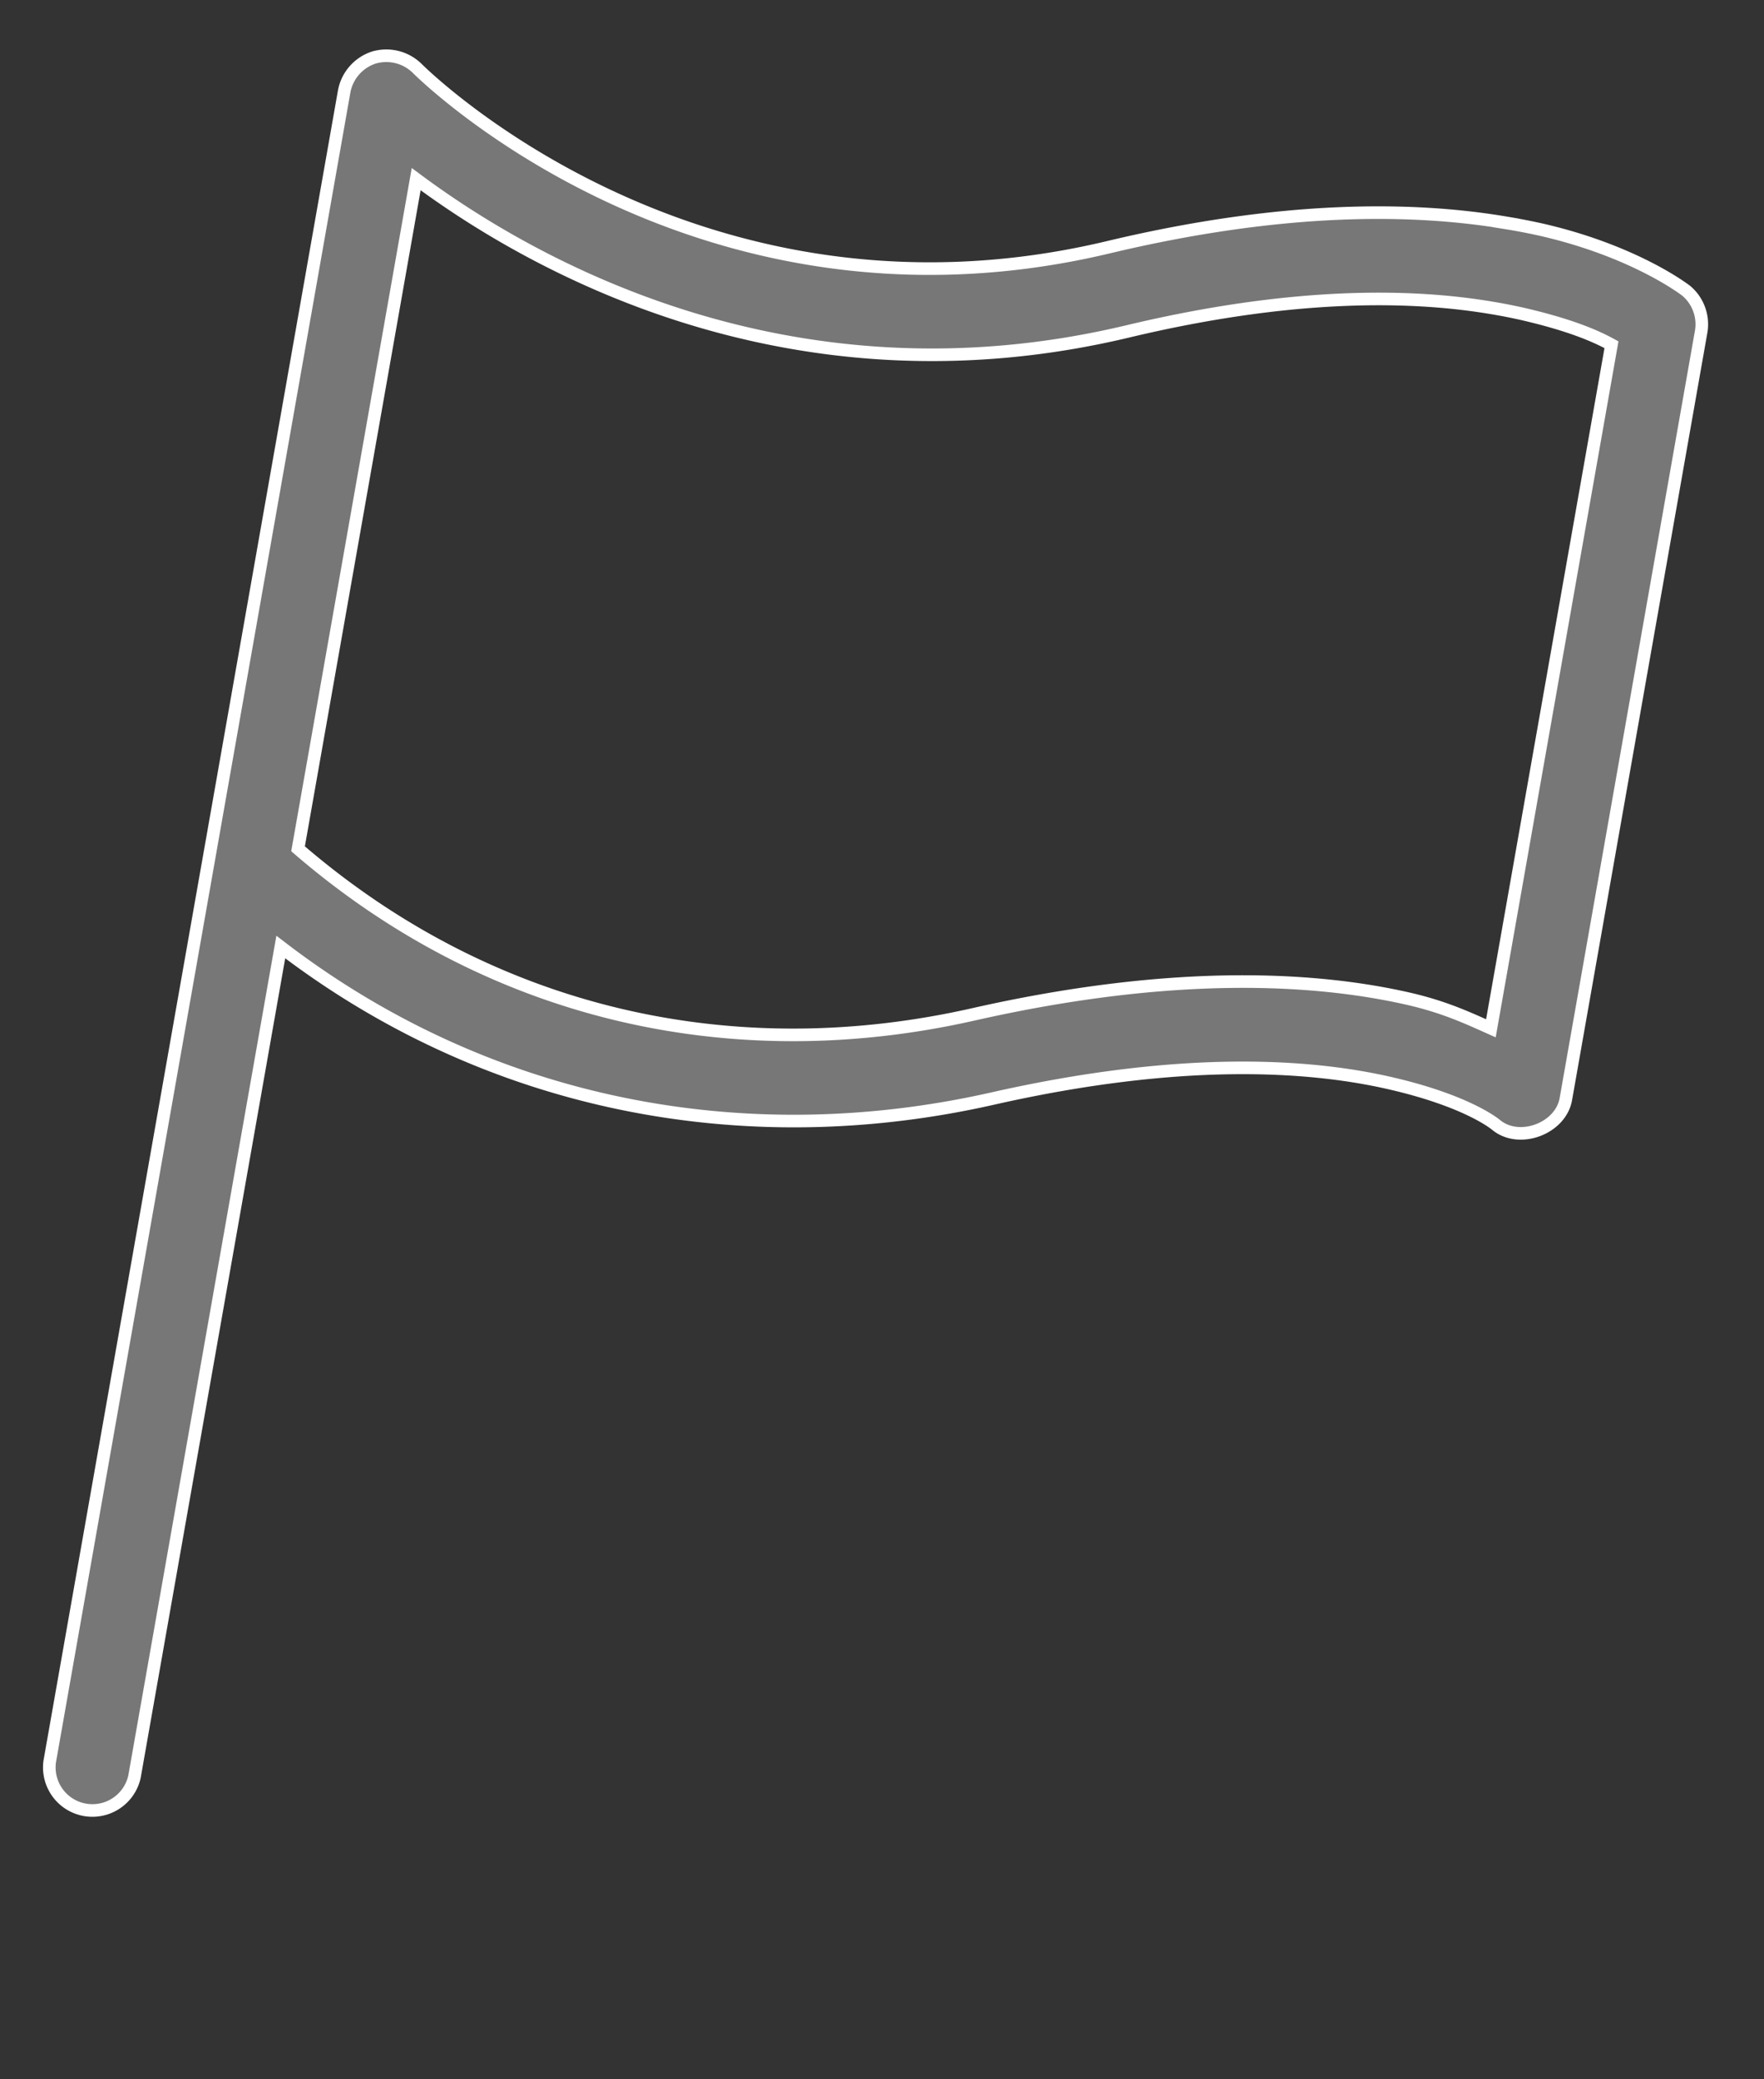 <svg xmlns="http://www.w3.org/2000/svg" width="28" height="33"><rect width="100%" height="100%" fill="#333333" stroke="none"/><path d="M23.902 3.536c-1.472-.249-3.543-.272-6.305.387C10.995 5.499 6.623 1.086 6.623 1.086a.7.7 0 0 0-.694-.171.7.7 0 0 0-.467.542L.789 27.958a.684.684 0 0 0 1.346.238L4.457 15.03c3.27 2.508 7.33 3.303 11.3 2.405 2.989-.676 5.022-.537 6.291-.248s1.704.67 1.704.67c.368.298 1.021.053 1.103-.414l2.147-12.176a.695.695 0 0 0-.233-.649s-.782-.617-2.27-.965a9.093 9.093 0 0 0-.598-.116h0zm-.227 1.35a8.45 8.45 0 0 1 .514.101c.732.171 1.134.343 1.39.484L23.665 16.32c-.359-.16-.736-.339-1.316-.471-1.483-.337-3.738-.465-6.899.25-3.842.869-7.674-.001-10.719-2.628L6.606 2.843c1.768 1.317 5.881 3.709 11.298 2.416 2.606-.622 4.491-.589 5.771-.373h0z" fill="#777" stroke="#fff" stroke-width=".2"/></svg>